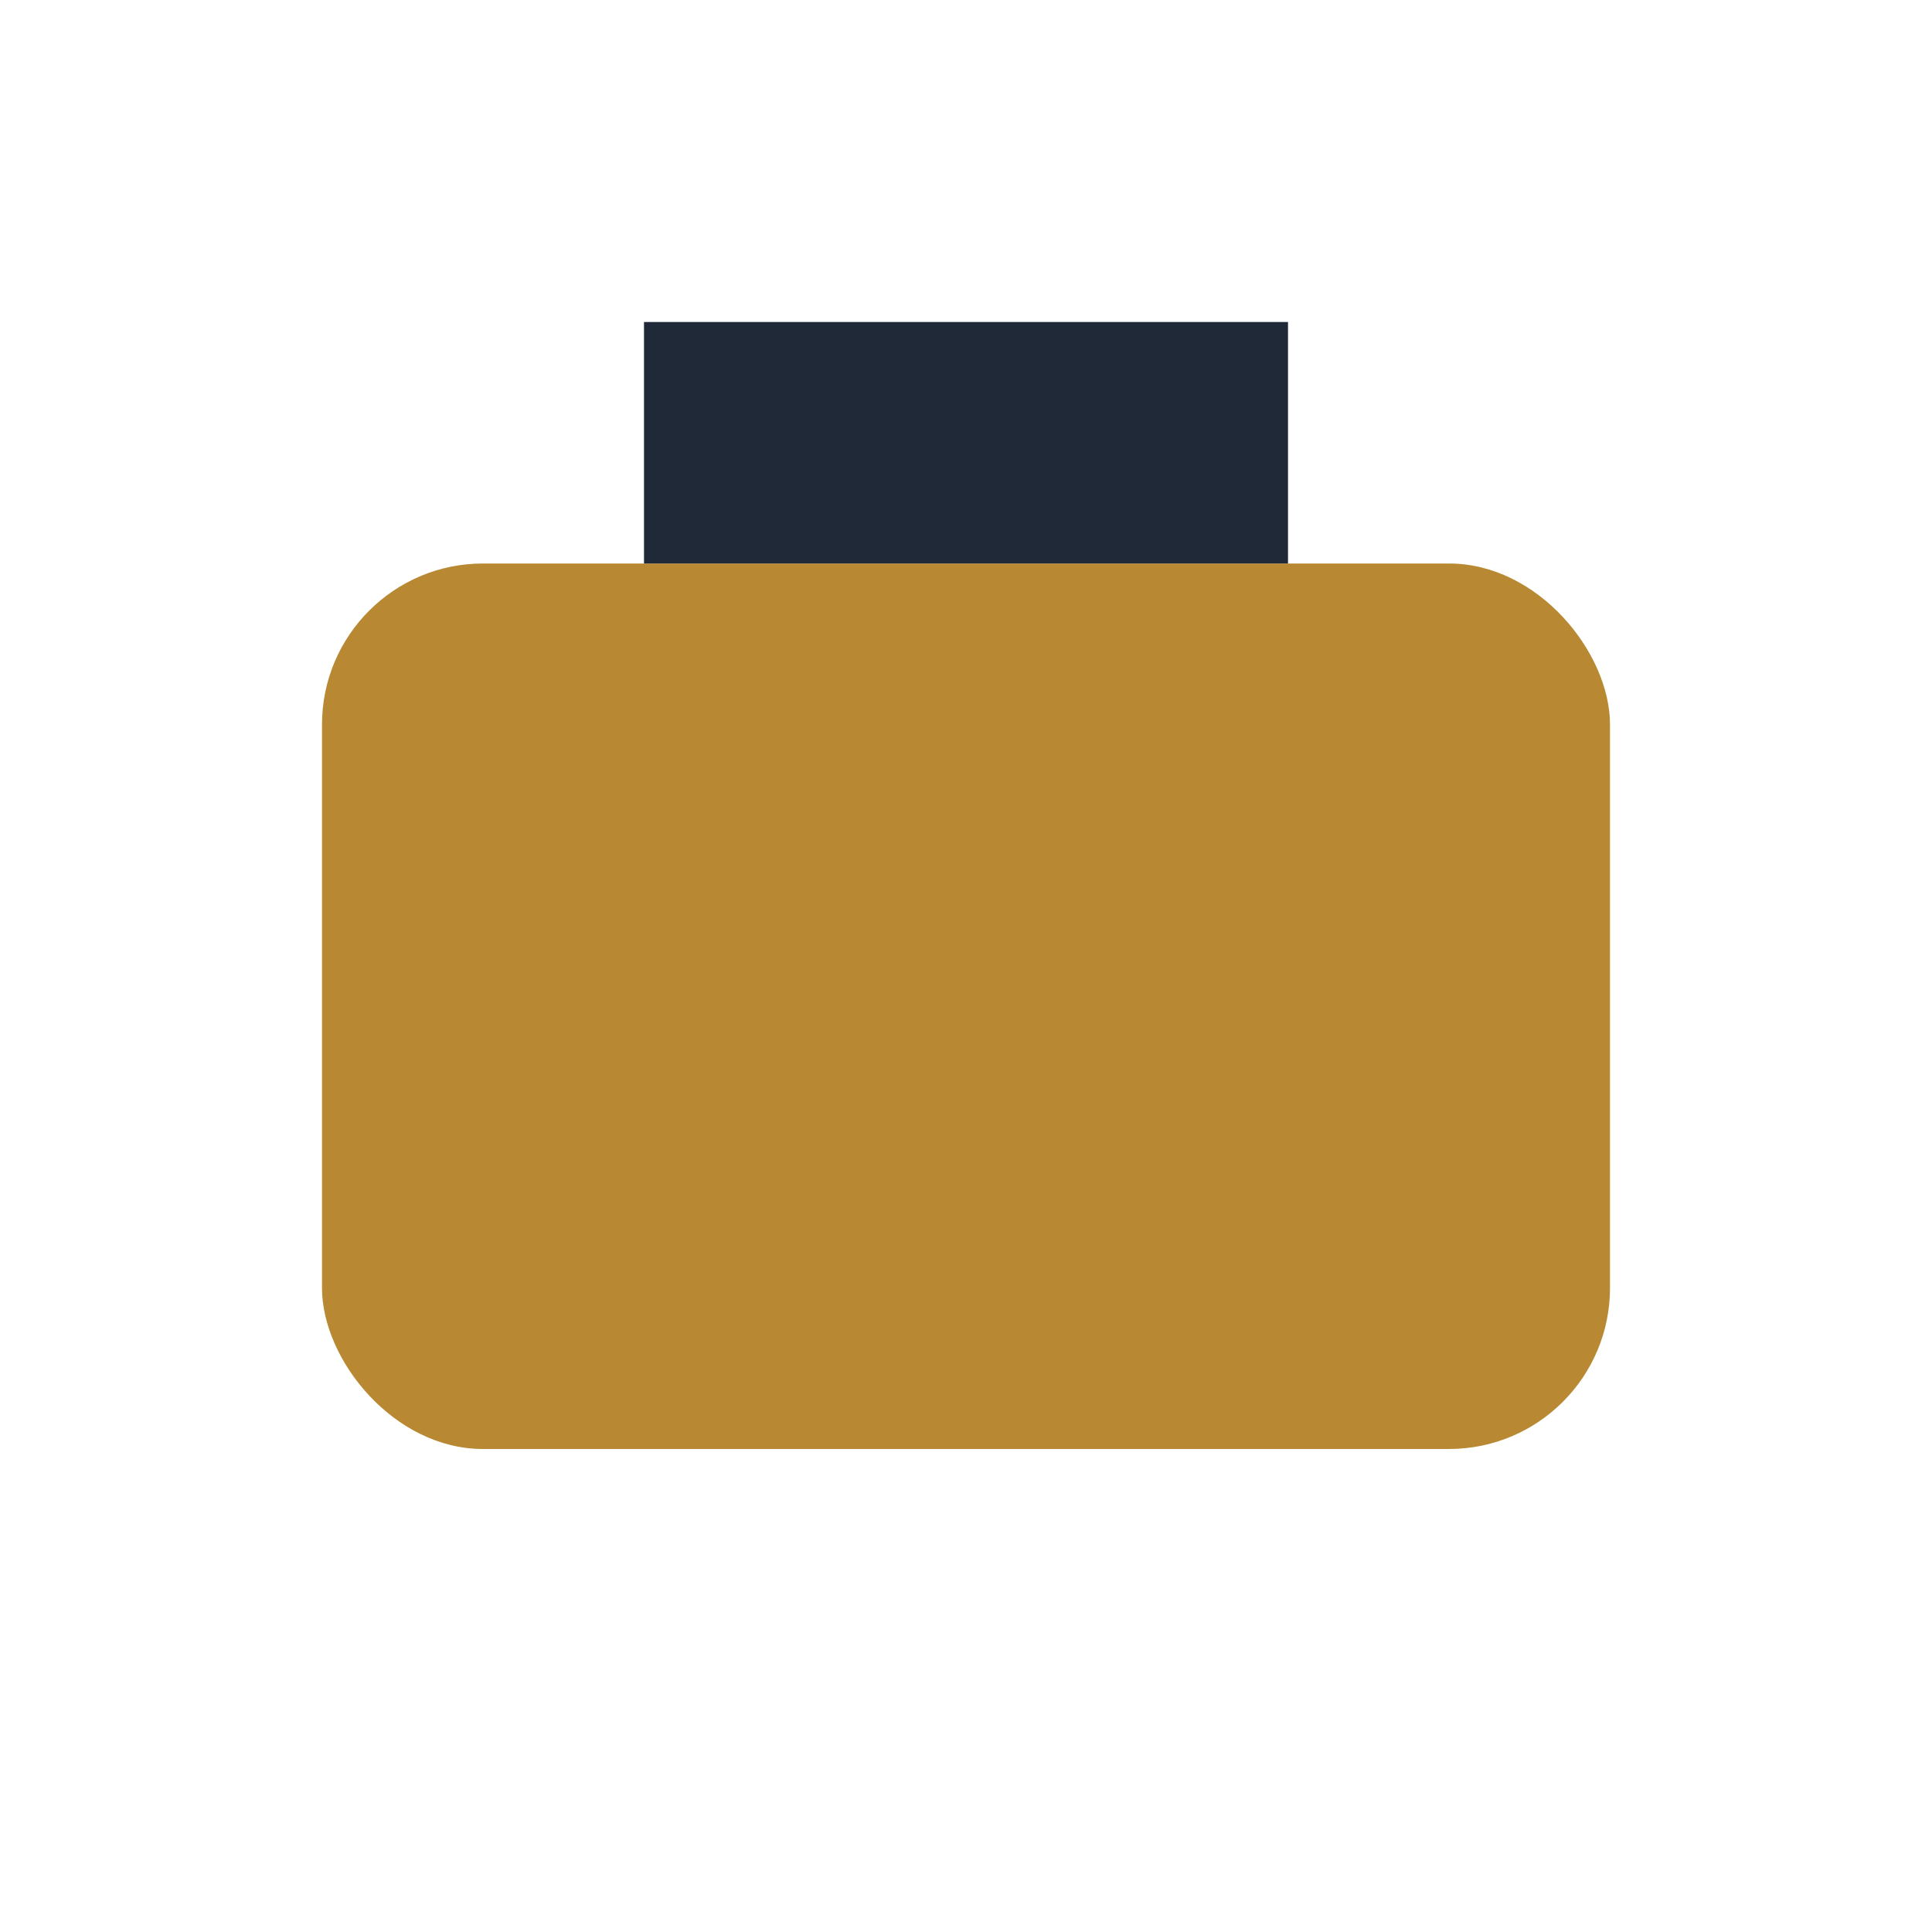 <?xml version="1.0" encoding="UTF-8"?>
<svg xmlns="http://www.w3.org/2000/svg" width="32" height="32" viewBox="0 0 24 24"><rect x="4" y="7" width="16" height="11" rx="2" fill="#B88932"/><rect x="8" y="4" width="8" height="3" fill="#1F2937"/></svg>